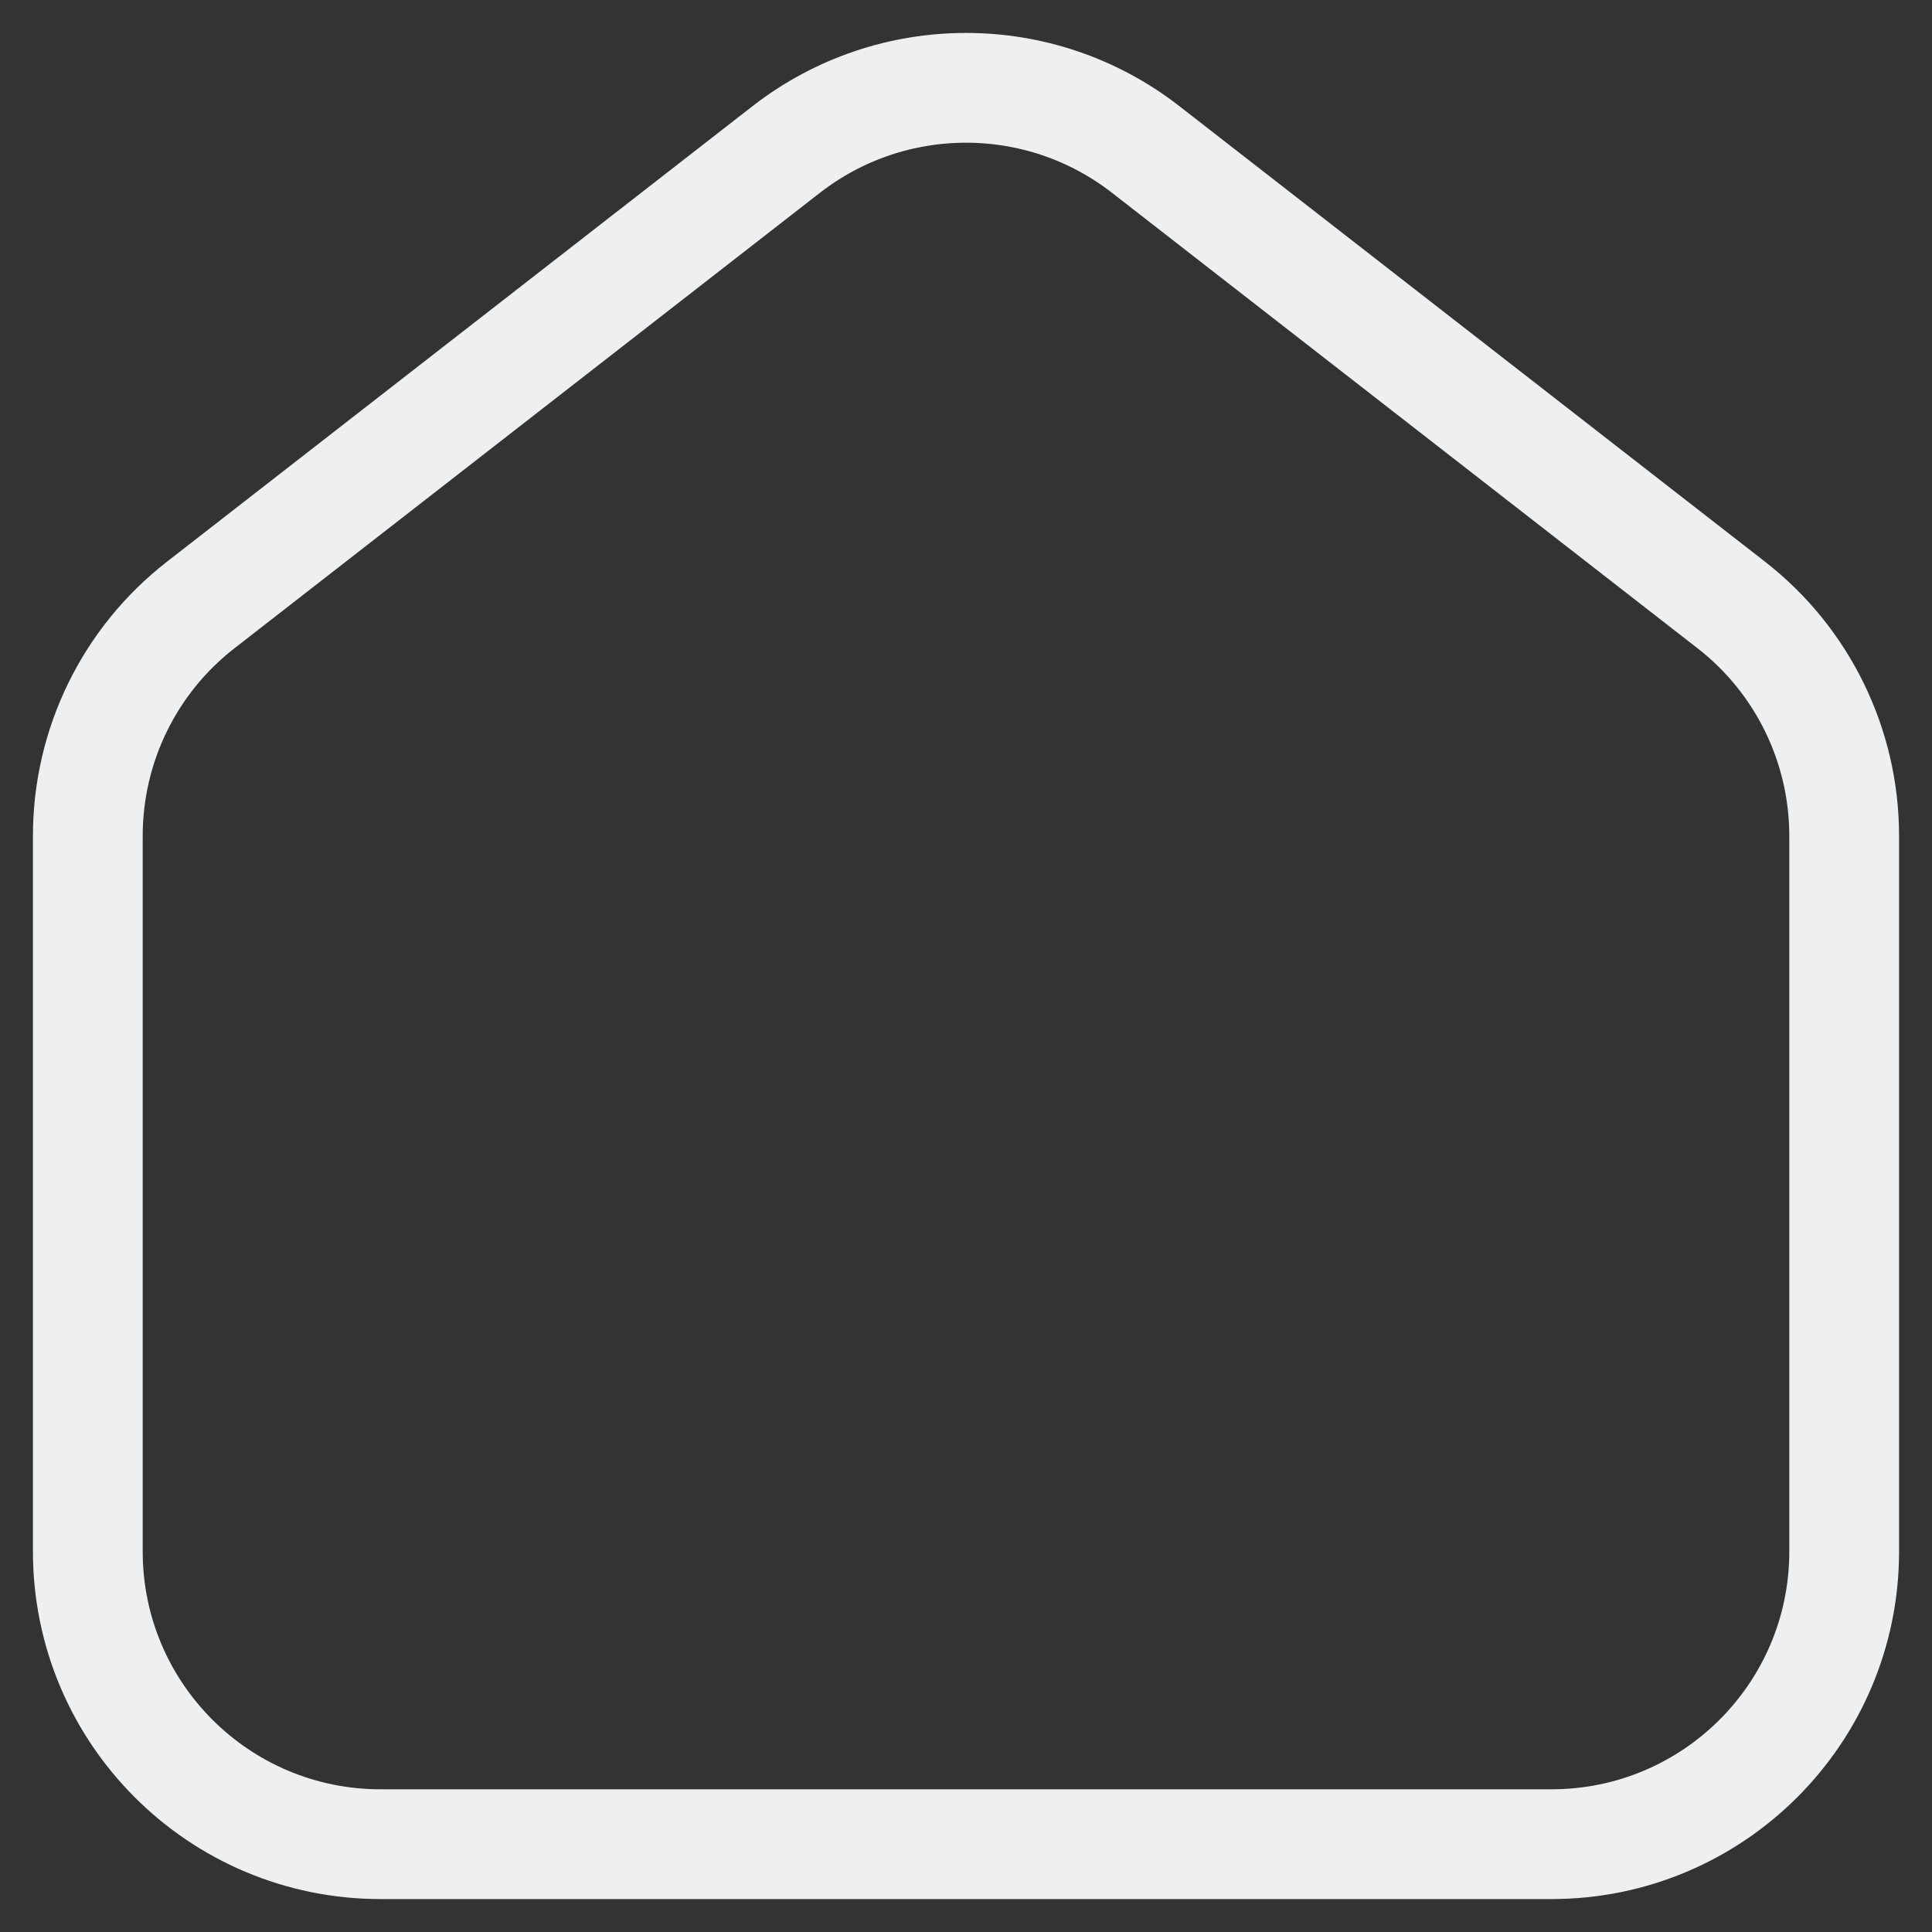 <svg width="22" height="22" viewBox="0 0 22 22" fill="none" xmlns="http://www.w3.org/2000/svg">
<rect x="0" y="0" width="22" height="22" fill="#333333" stroke="none"/>
<path fill-rule="evenodd" clip-rule="evenodd" d="M19.713 6.888L13.046 1.702C11.843 0.766 10.158 0.766 8.953 1.702L2.287 6.888C1.474 7.519 1 8.49 1 9.519V17.667C1 19.508 2.492 21 4.333 21H17.666C19.508 21 21 19.508 21 17.667V9.519C21 8.49 20.525 7.519 19.713 6.888Z" stroke="#EDEFF0" stroke-width="1.25"/>
</svg>

